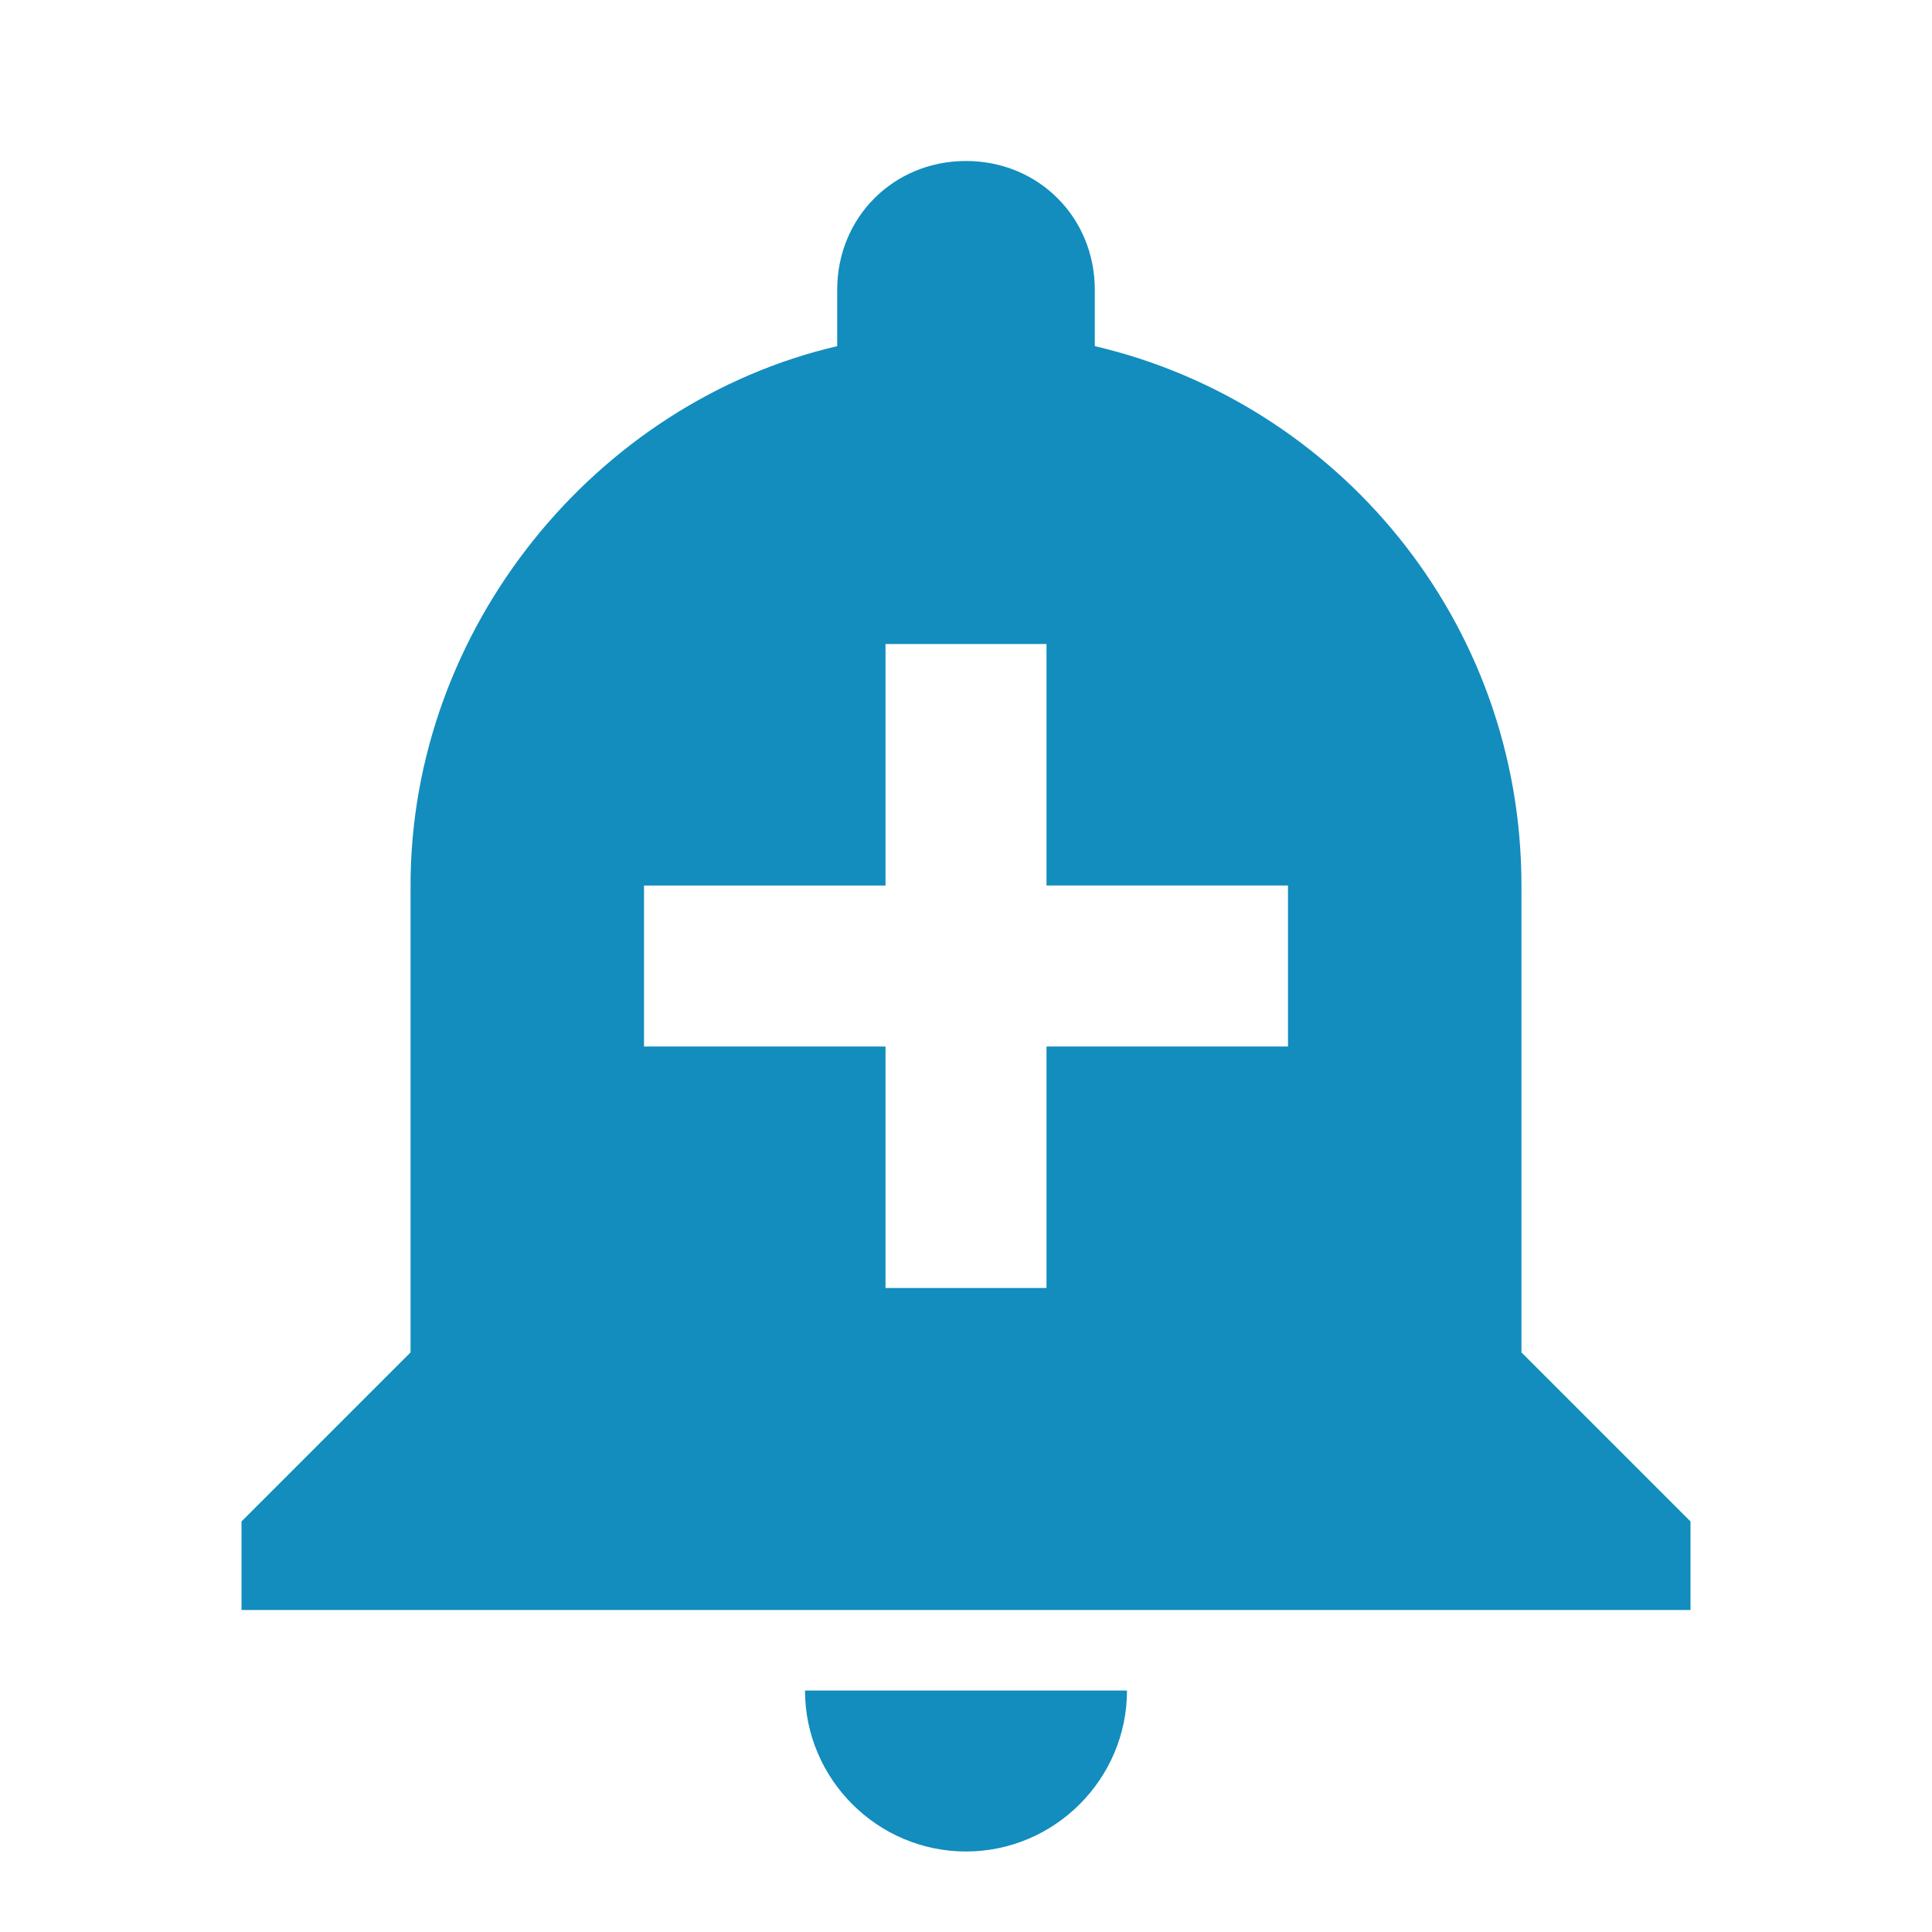 <?xml version="1.0" encoding="utf-8"?>
<!-- Generator: Adobe Illustrator 21.0.2, SVG Export Plug-In . SVG Version: 6.00 Build 0)  -->
<svg version="1.1" id="Layer_1" xmlns="http://www.w3.org/2000/svg" xmlns:xlink="http://www.w3.org/1999/xlink" x="0px" y="0px"
	 viewBox="0 0 24 24" style="enable-background:new 0 0 24 24;" xml:space="preserve">
<style type="text/css">
	.st0{fill:#128DBE;}
</style>
<path class="st0" d="M10,21c0,1.1,0.9,2,2,2c1.1,0,2-0.9,2-2 M18.9,16.8V11c0-3.3-2.3-6-5.3-6.7V3.6C13.6,2.7,12.9,2,12,2l0,0
	c-0.9,0-1.6,0.7-1.6,1.6l0,0v0.7C7.4,5,5.1,7.8,5.1,11v5.8L3,18.9V20h18v-1.1 M16,13h-3v3h-2v-3H8v-2h3V8h2v3h3"/>
</svg>
